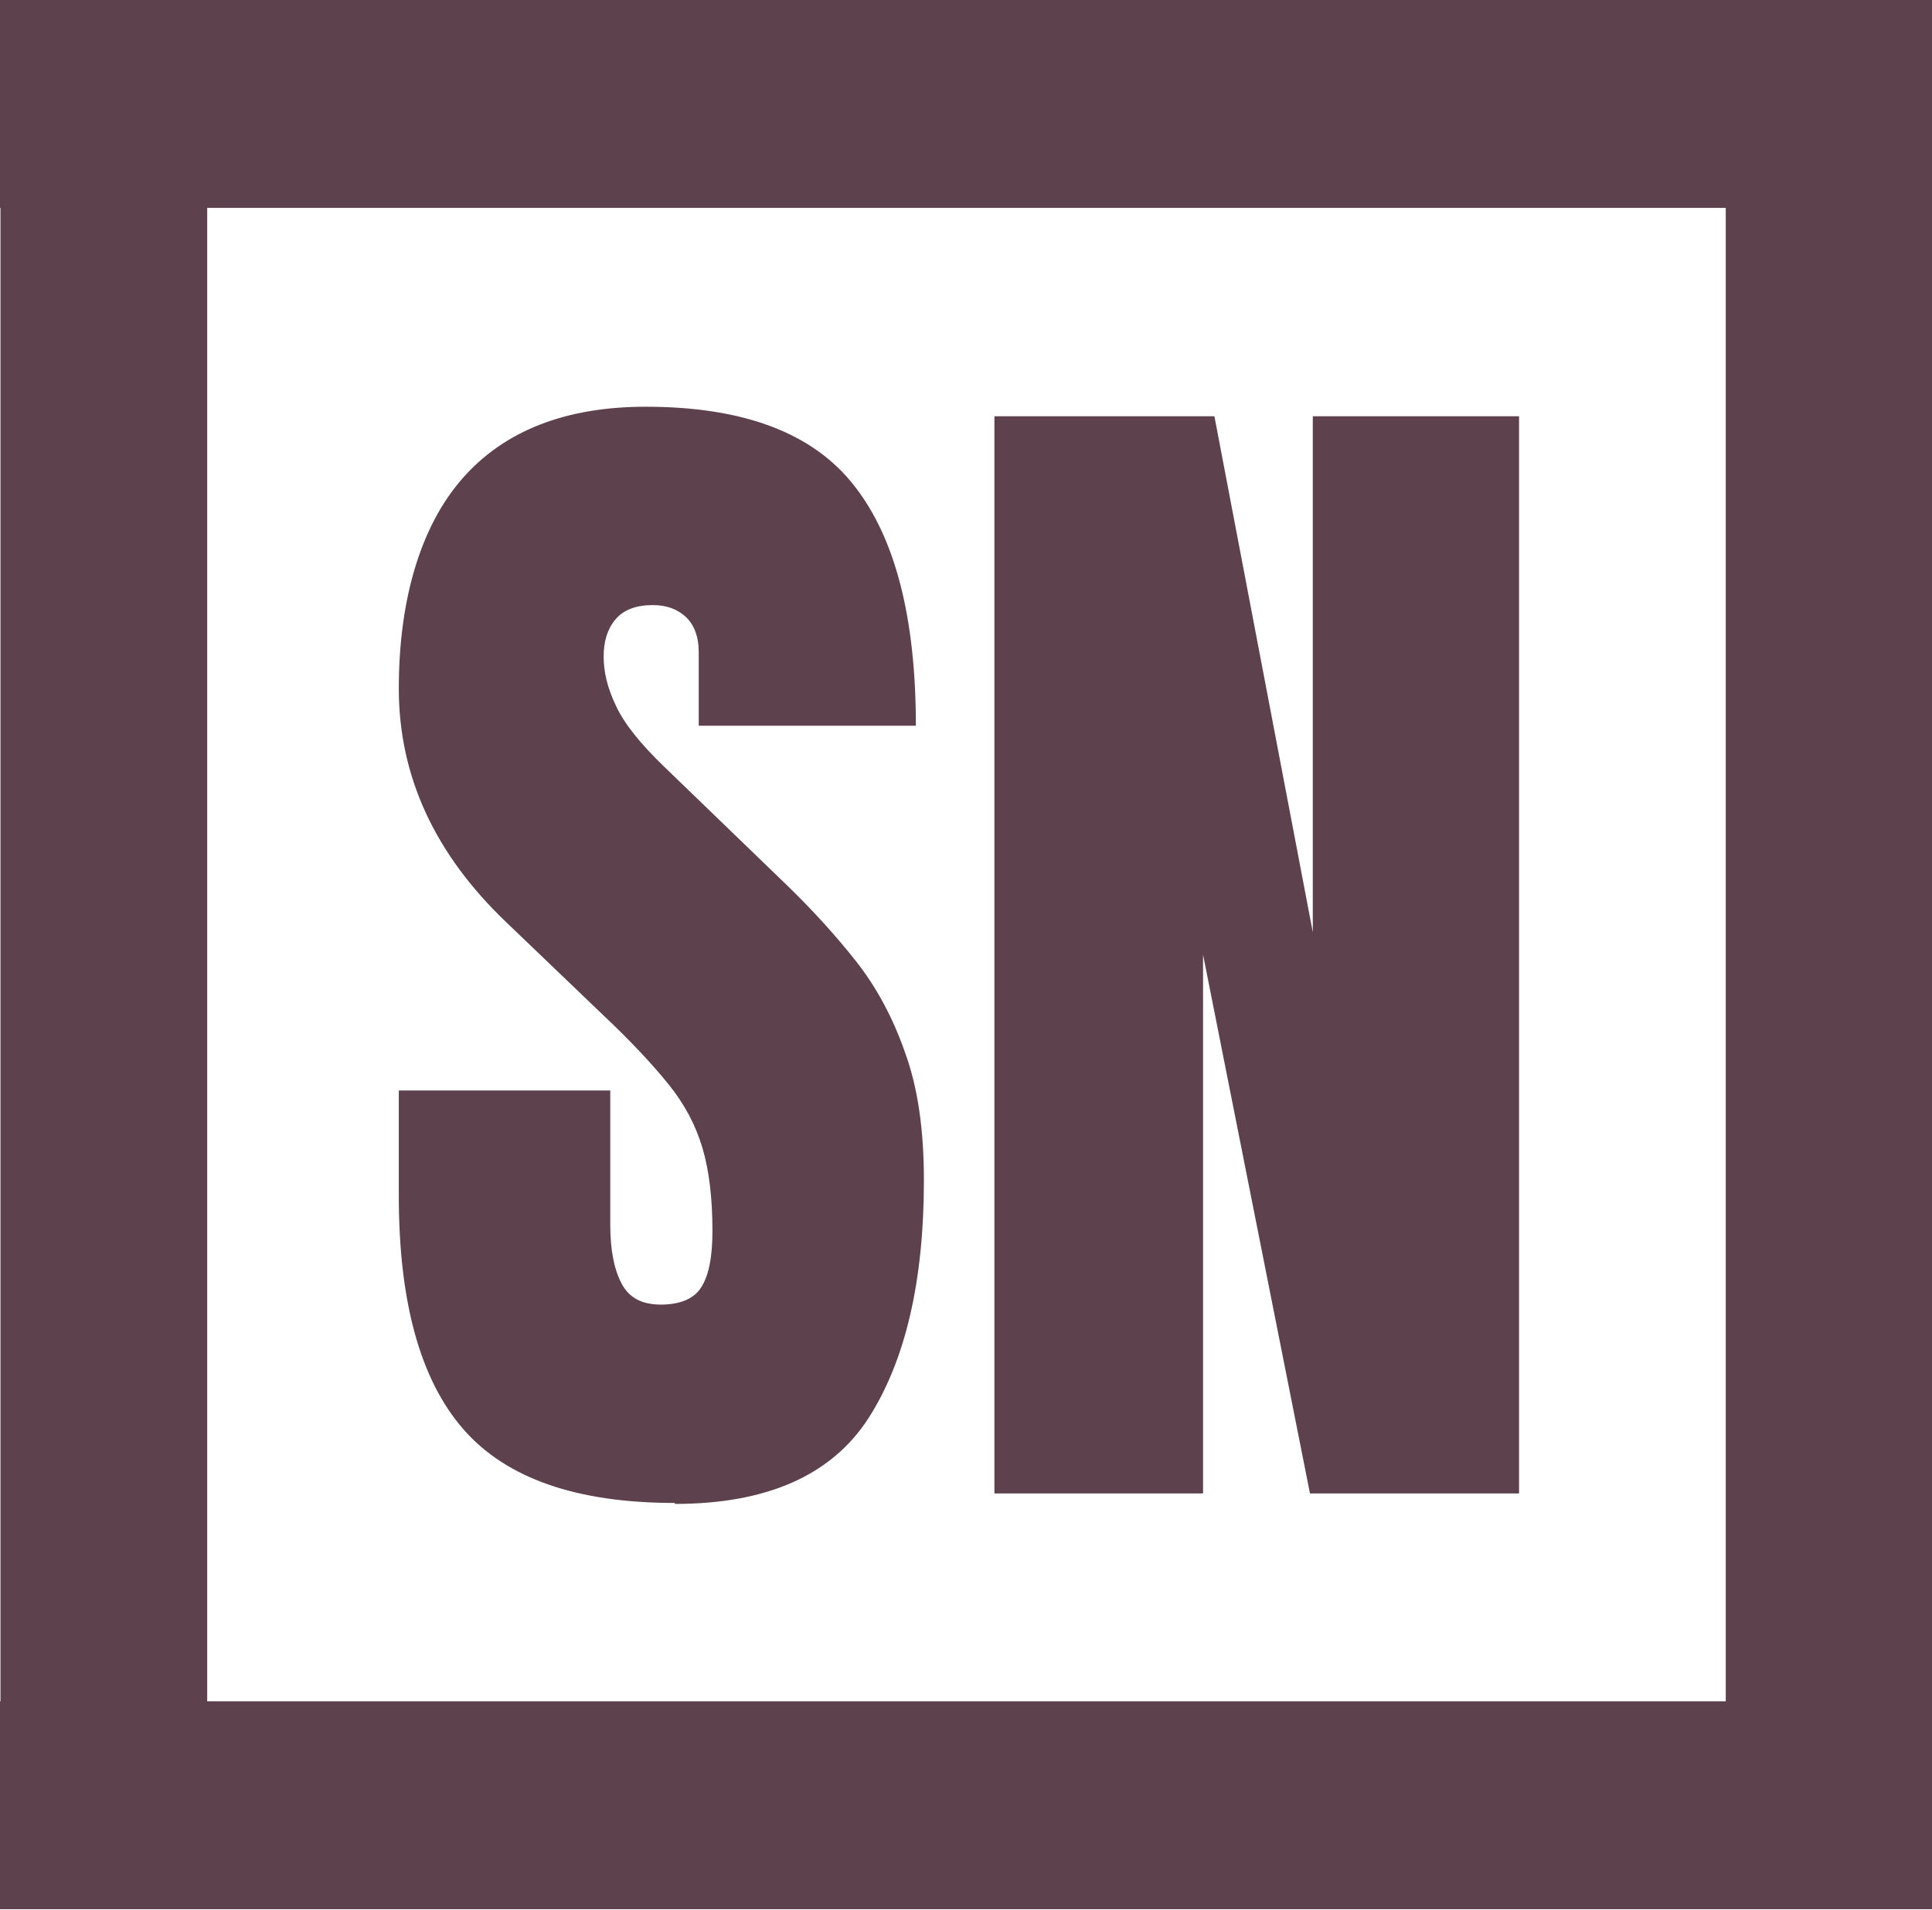 <svg xmlns="http://www.w3.org/2000/svg" width="358" height="354" fill="none"><g fill="#5D414D" clip-path="url(#a)"><path d="M38.395 0H0v38.53h.088v276.783H0v38.53h358V0H38.395ZM319.78 315.313H38.395V38.53H319.78v276.783Z"/><path d="M125.004 278.549c-18.058 0-31.12-4.507-39.096-13.609-7.977-9.103-12.01-23.507-12.01-43.303v-19.53h39.184v24.921c0 4.595.701 8.219 2.104 10.87 1.402 2.651 3.769 3.888 7.276 3.888 3.506 0 6.136-1.06 7.451-3.181 1.402-2.121 2.103-5.568 2.103-10.428 0-6.098-.613-11.223-1.84-15.377-1.228-4.153-3.244-8.042-6.224-11.753-2.981-3.712-7.101-8.131-12.36-13.08l-17.795-17.055c-13.236-12.638-19.899-27.042-19.899-43.303 0-16.261 3.945-29.958 11.747-38.884 7.801-8.925 19.197-13.344 34.012-13.344 18.145 0 31.031 4.86 38.657 14.67 7.627 9.72 11.396 24.567 11.396 44.451h-40.236v-13.698c0-2.739-.789-4.86-2.279-6.362-1.578-1.503-3.594-2.298-6.224-2.298-3.155 0-5.434.884-6.925 2.651-1.49 1.767-2.191 4.065-2.191 6.893 0 2.828.701 5.833 2.279 9.102 1.49 3.27 4.471 6.982 8.854 11.224l22.879 22.093c4.558 4.418 8.766 9.014 12.623 13.874 3.857 4.861 6.925 10.517 9.204 17.056 2.367 6.451 3.506 14.317 3.506 23.684 0 18.735-3.419 33.405-10.256 44.098-6.837 10.605-18.847 15.907-35.853 15.907l-.087-.177Zm59.263-1.767V77.148h40.762l18.233 95.619V77.148h38.219v199.634h-38.745l-19.811-99.861v99.861H184.18h.087Z"/></g><defs><clipPath id="a"><path fill="#fff" d="M0 0h358v353.932H0z"/></clipPath></defs></svg>